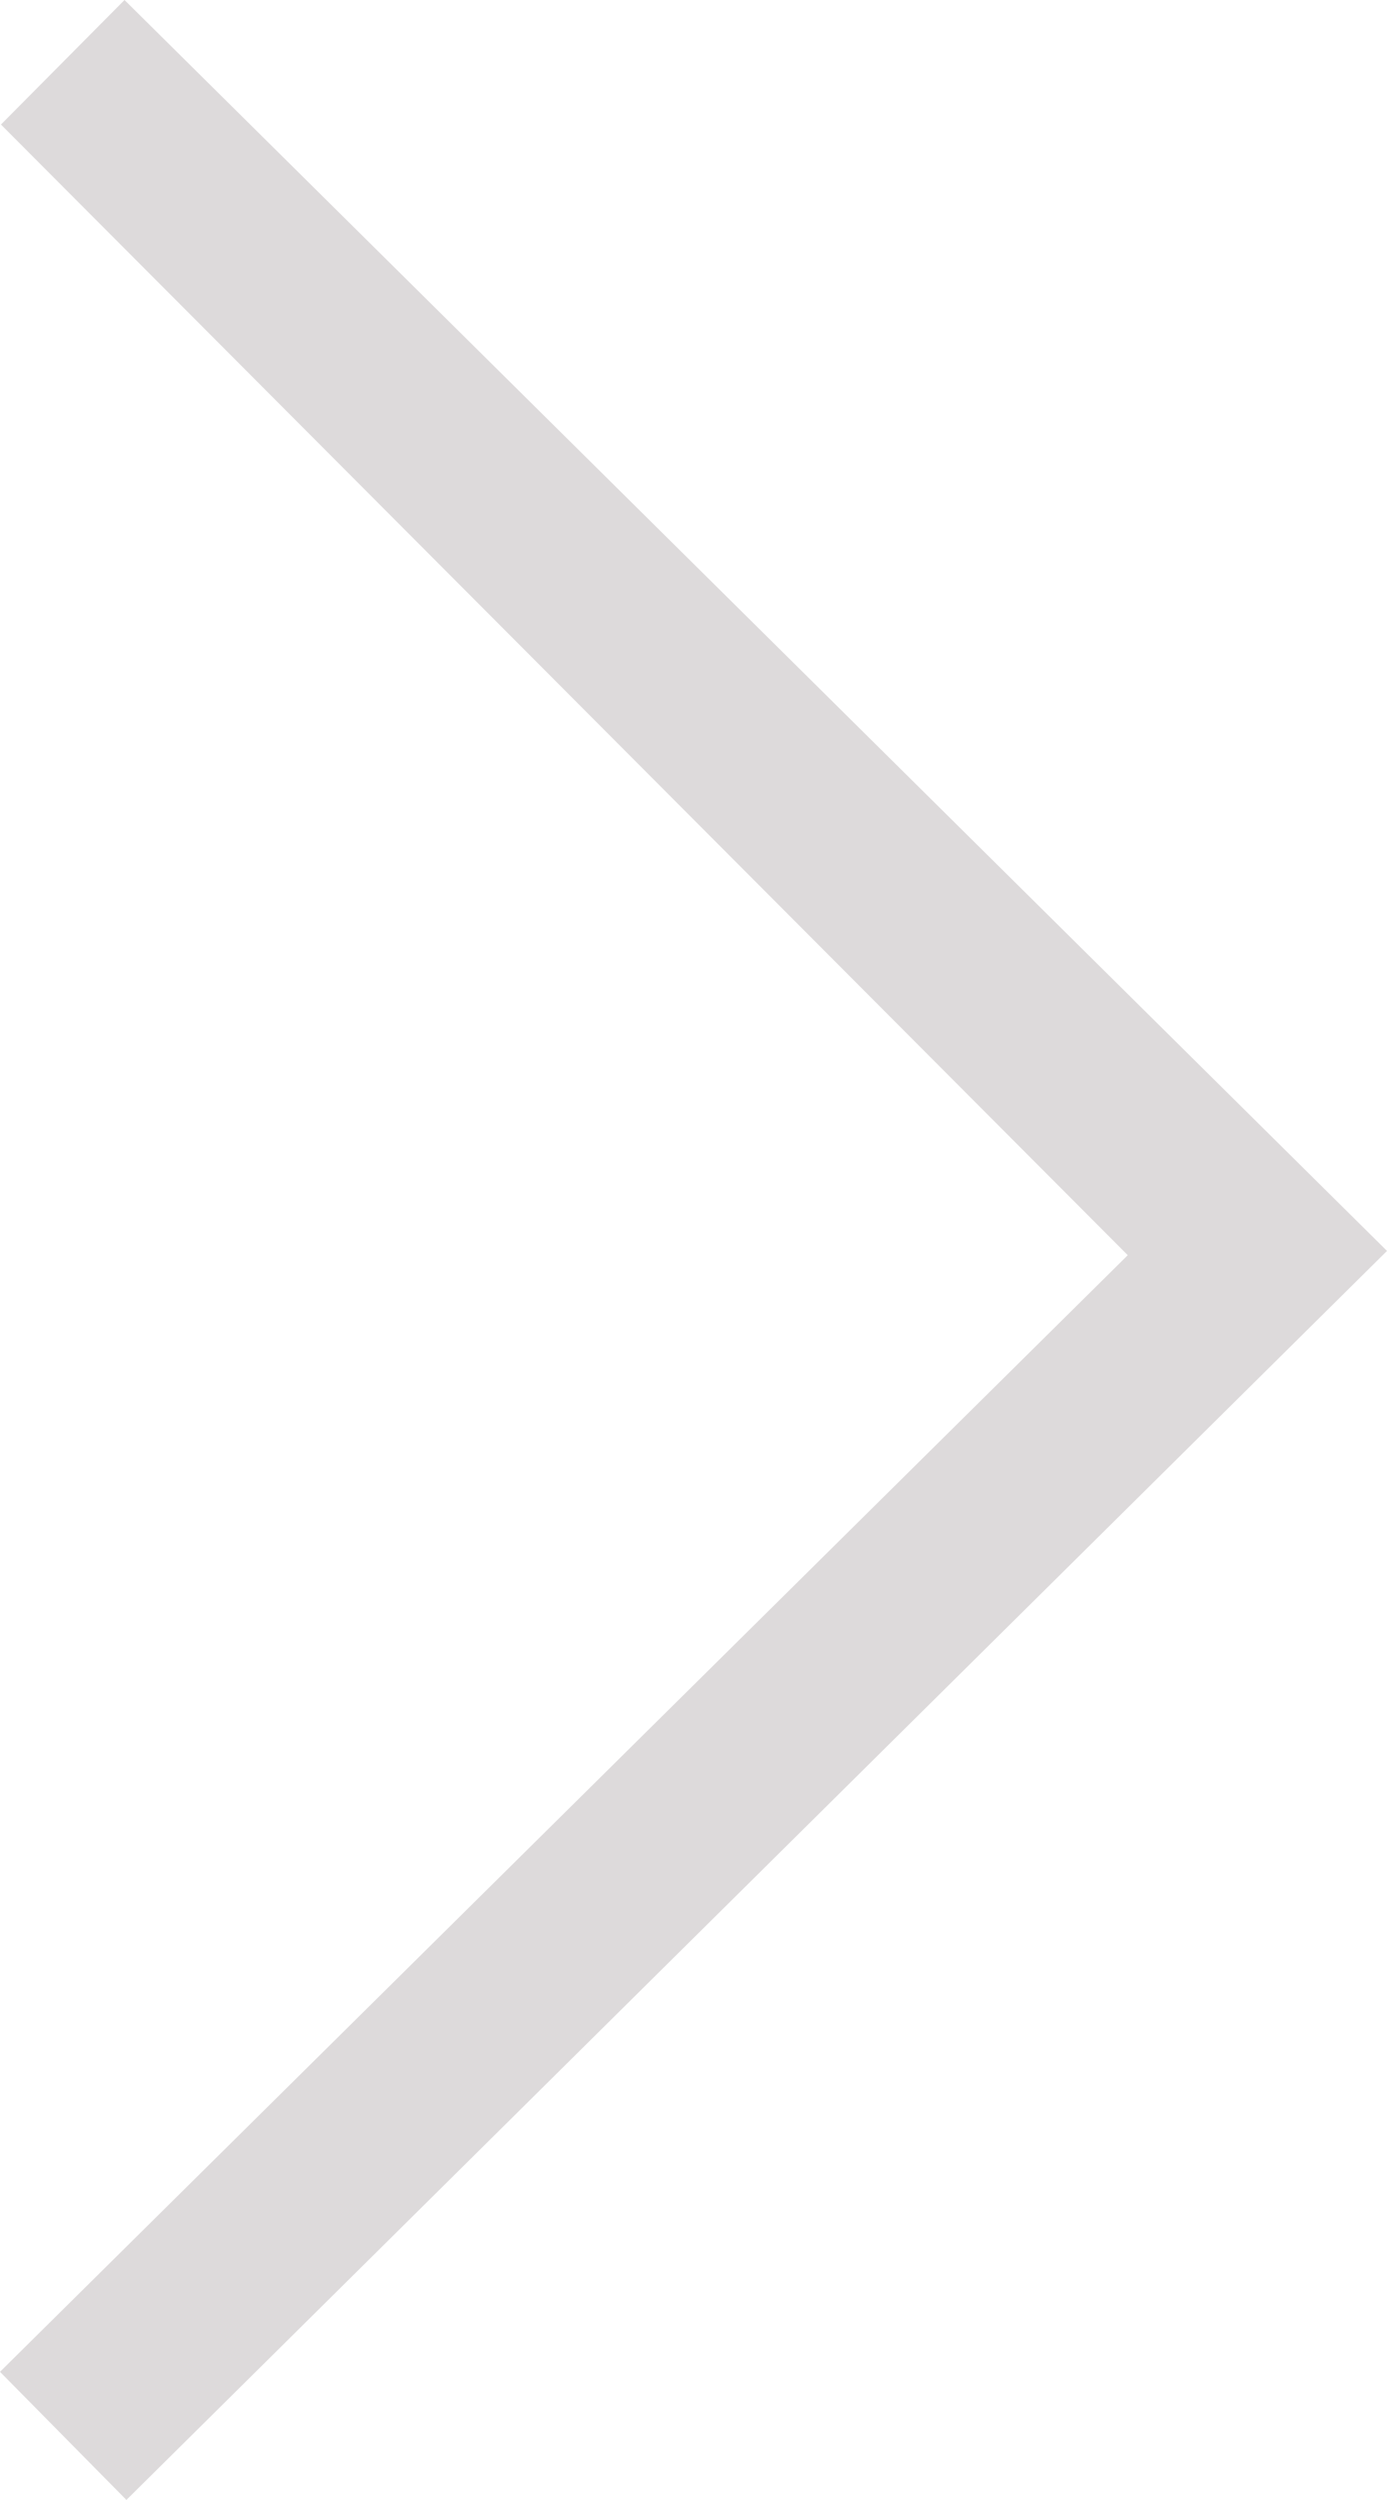 <svg xmlns="http://www.w3.org/2000/svg" xmlns:xlink="http://www.w3.org/1999/xlink" id="Layer_1" x="0px" y="0px" viewBox="0 0 583.7 1051.8" style="enable-background:new 0 0 583.7 1051.8;" xml:space="preserve"><style type="text/css">	.st0{fill:#DDDADB;}</style><title>箭头</title><path class="st0" d="M583.7,526.3L53.2,1051.8L0,997.9l474.6-469.8L0.4,52.4L52.4,0L583.7,526.3z"></path></svg>